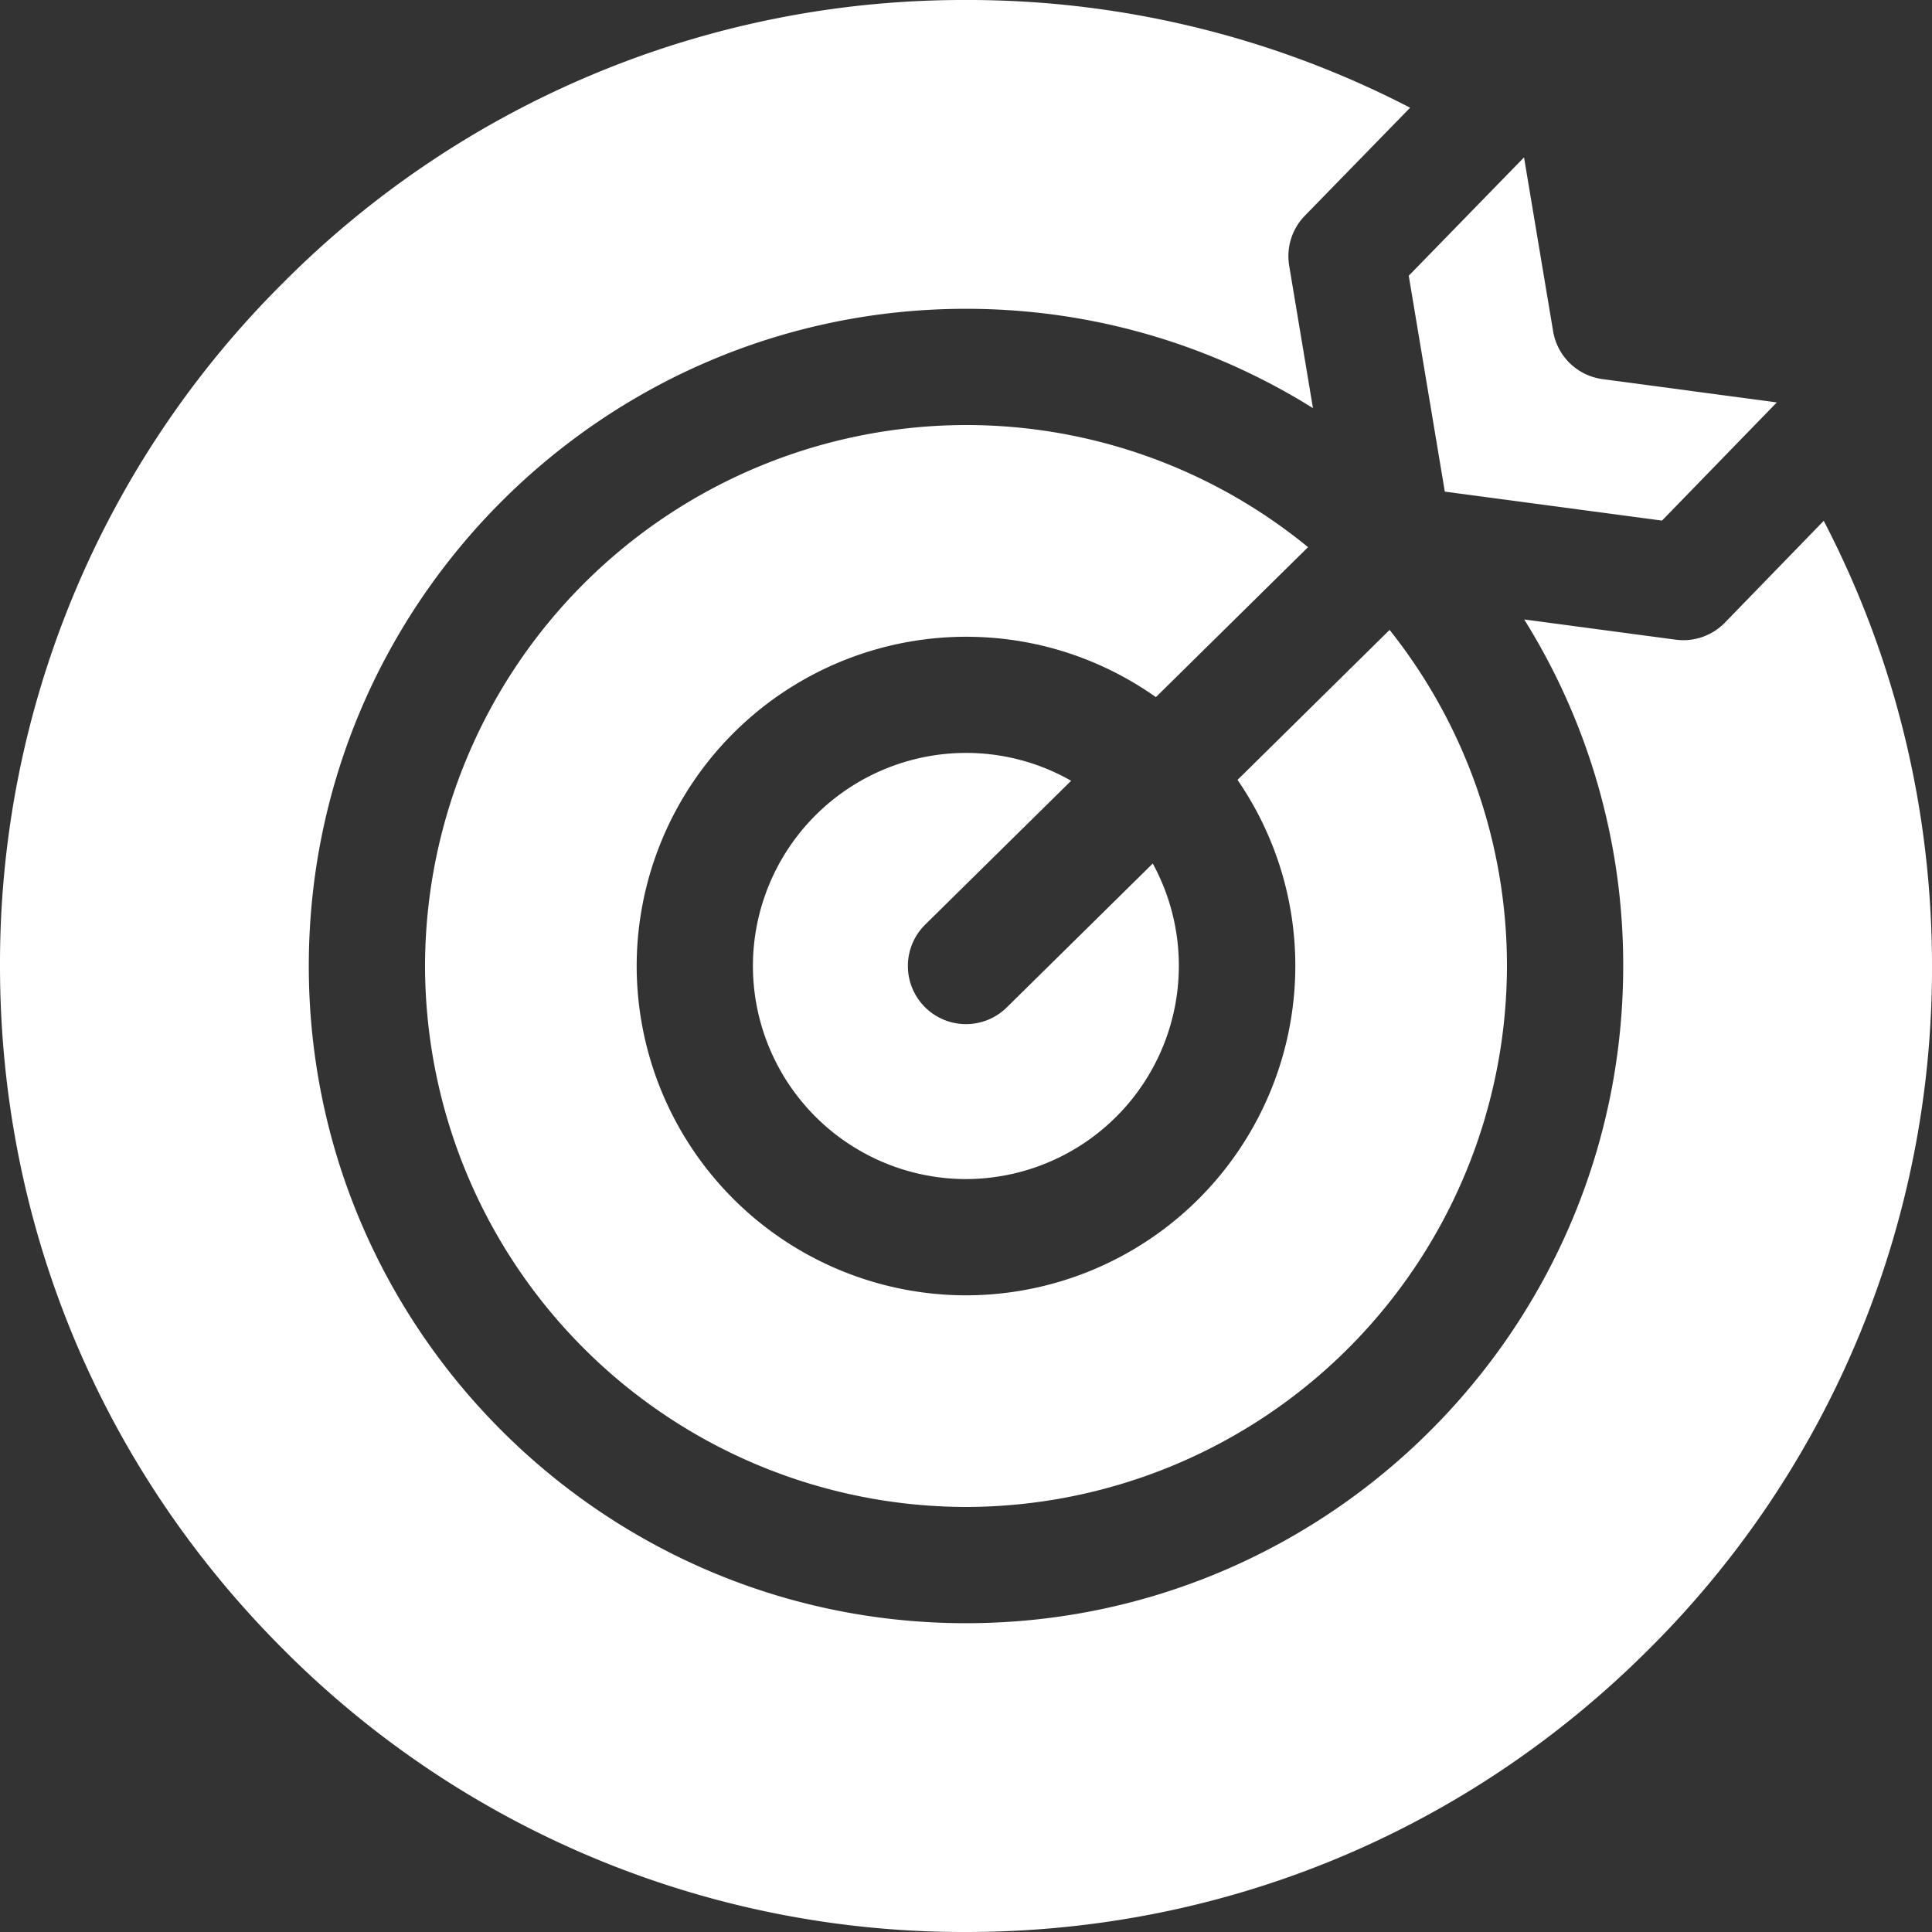 <svg xmlns="http://www.w3.org/2000/svg" width="24" height="24" fill="none"><rect width="100%" height="100%" fill="#333333" stroke="none"/><g fill="#fff" clip-path="url(#a)"><path d="M21.428 7.734a.72.72 0 0 1-.614.212l-1.88-.251A8.1 8.1 0 0 1 20.164 12c0 4.502-3.662 8.164-8.164 8.164S3.836 16.502 3.836 12 7.498 3.836 12 3.836c1.581 0 3.059.452 4.31 1.234l-.295-1.768a.72.72 0 0 1 .195-.623l1.307-1.341A11.94 11.94 0 0 0 12 0a11.92 11.92 0 0 0-8.485 3.515A11.92 11.92 0 0 0 0 12c0 3.205 1.248 6.219 3.515 8.485A11.92 11.92 0 0 0 12 24c3.205 0 6.219-1.248 8.485-3.515A11.92 11.92 0 0 0 24 12c0-1.957-.466-3.842-1.345-5.53z"/><path d="M12 12.722a.722.722 0 0 1-.507-1.236l1.813-1.787A2.63 2.63 0 0 0 12 9.353 2.65 2.65 0 0 0 9.353 12 2.65 2.65 0 0 0 12 14.647a2.65 2.65 0 0 0 2.32-3.92l-1.813 1.787a.72.72 0 0 1-.507.208"/><path d="M15.373 9.688c.452.659.718 1.455.718 2.312A4.095 4.095 0 0 1 12 16.091 4.095 4.095 0 0 1 7.909 12a4.095 4.095 0 0 1 4.09-4.09c.879 0 1.692.278 2.36.75l1.89-1.863a6.7 6.7 0 0 0-4.25-1.517A6.73 6.73 0 0 0 5.28 12 6.73 6.73 0 0 0 12 18.72 6.73 6.73 0 0 0 18.72 12a6.7 6.7 0 0 0-1.458-4.175zM19.91 4.71a.72.72 0 0 1-.617-.597l-.361-2.158-1.432 1.47.448 2.682 2.698.36 1.426-1.468z"/></g><defs><clipPath id="a"><path fill="#fff" d="M0 0h24v24H0z"/></clipPath></defs></svg>
